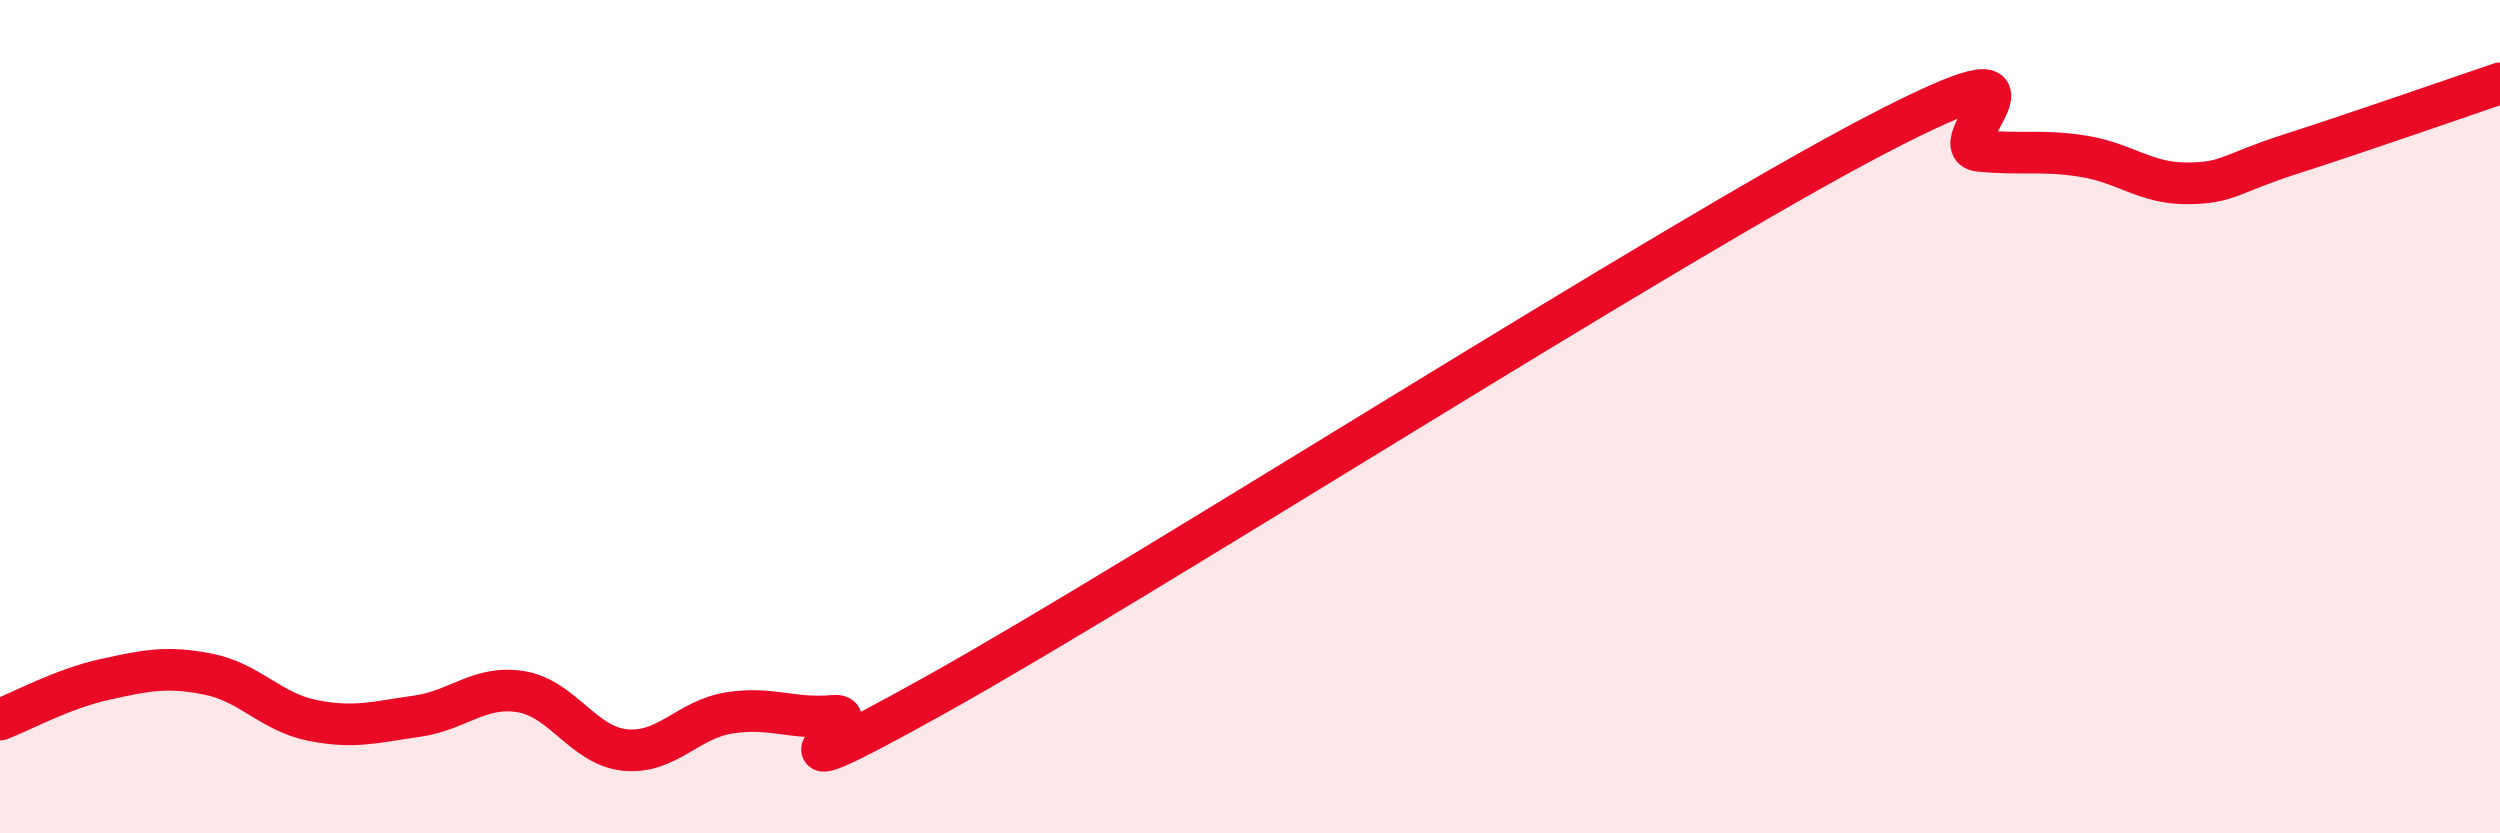 
    <svg width="60" height="20" viewBox="0 0 60 20" xmlns="http://www.w3.org/2000/svg">
      <path
        d="M 0,17.27 C 0.5,17.08 1.5,16.53 2.5,16.31 C 3.5,16.09 4,15.98 5,16.18 C 6,16.38 6.5,17.09 7.5,17.29 C 8.5,17.49 9,17.33 10,17.19 C 11,17.05 11.5,16.44 12.5,16.6 C 13.5,16.76 14,17.9 15,18 C 16,18.1 16.5,17.27 17.5,17.11 C 18.5,16.95 19,17.27 20,17.18 C 21,17.09 17.5,19.44 22.5,16.65 C 27.5,13.86 40,5.86 45,3.25 C 50,0.64 46.5,3.52 47.5,3.62 C 48.5,3.72 49,3.59 50,3.75 C 51,3.91 51.5,4.41 52.5,4.4 C 53.5,4.39 53.5,4.17 55,3.69 C 56.5,3.21 59,2.34 60,2L60 20L0 20Z"
        fill="#EB0A25"
        opacity="0.1"
        stroke-linecap="round"
        stroke-linejoin="round"
      />
      <path
        d="M 0,17.27 C 0.5,17.08 1.5,16.53 2.5,16.31 C 3.5,16.09 4,15.98 5,16.18 C 6,16.38 6.5,17.09 7.5,17.29 C 8.5,17.49 9,17.33 10,17.19 C 11,17.05 11.5,16.44 12.5,16.6 C 13.5,16.76 14,17.9 15,18 C 16,18.1 16.5,17.27 17.5,17.11 C 18.5,16.95 19,17.27 20,17.18 C 21,17.09 17.5,19.44 22.5,16.65 C 27.5,13.86 40,5.86 45,3.25 C 50,0.64 46.5,3.52 47.5,3.62 C 48.5,3.72 49,3.59 50,3.75 C 51,3.91 51.5,4.41 52.5,4.4 C 53.5,4.39 53.5,4.17 55,3.69 C 56.5,3.21 59,2.34 60,2"
        stroke="#EB0A25"
        stroke-width="1"
        fill="none"
        stroke-linecap="round"
        stroke-linejoin="round"
      />
    </svg>
  
